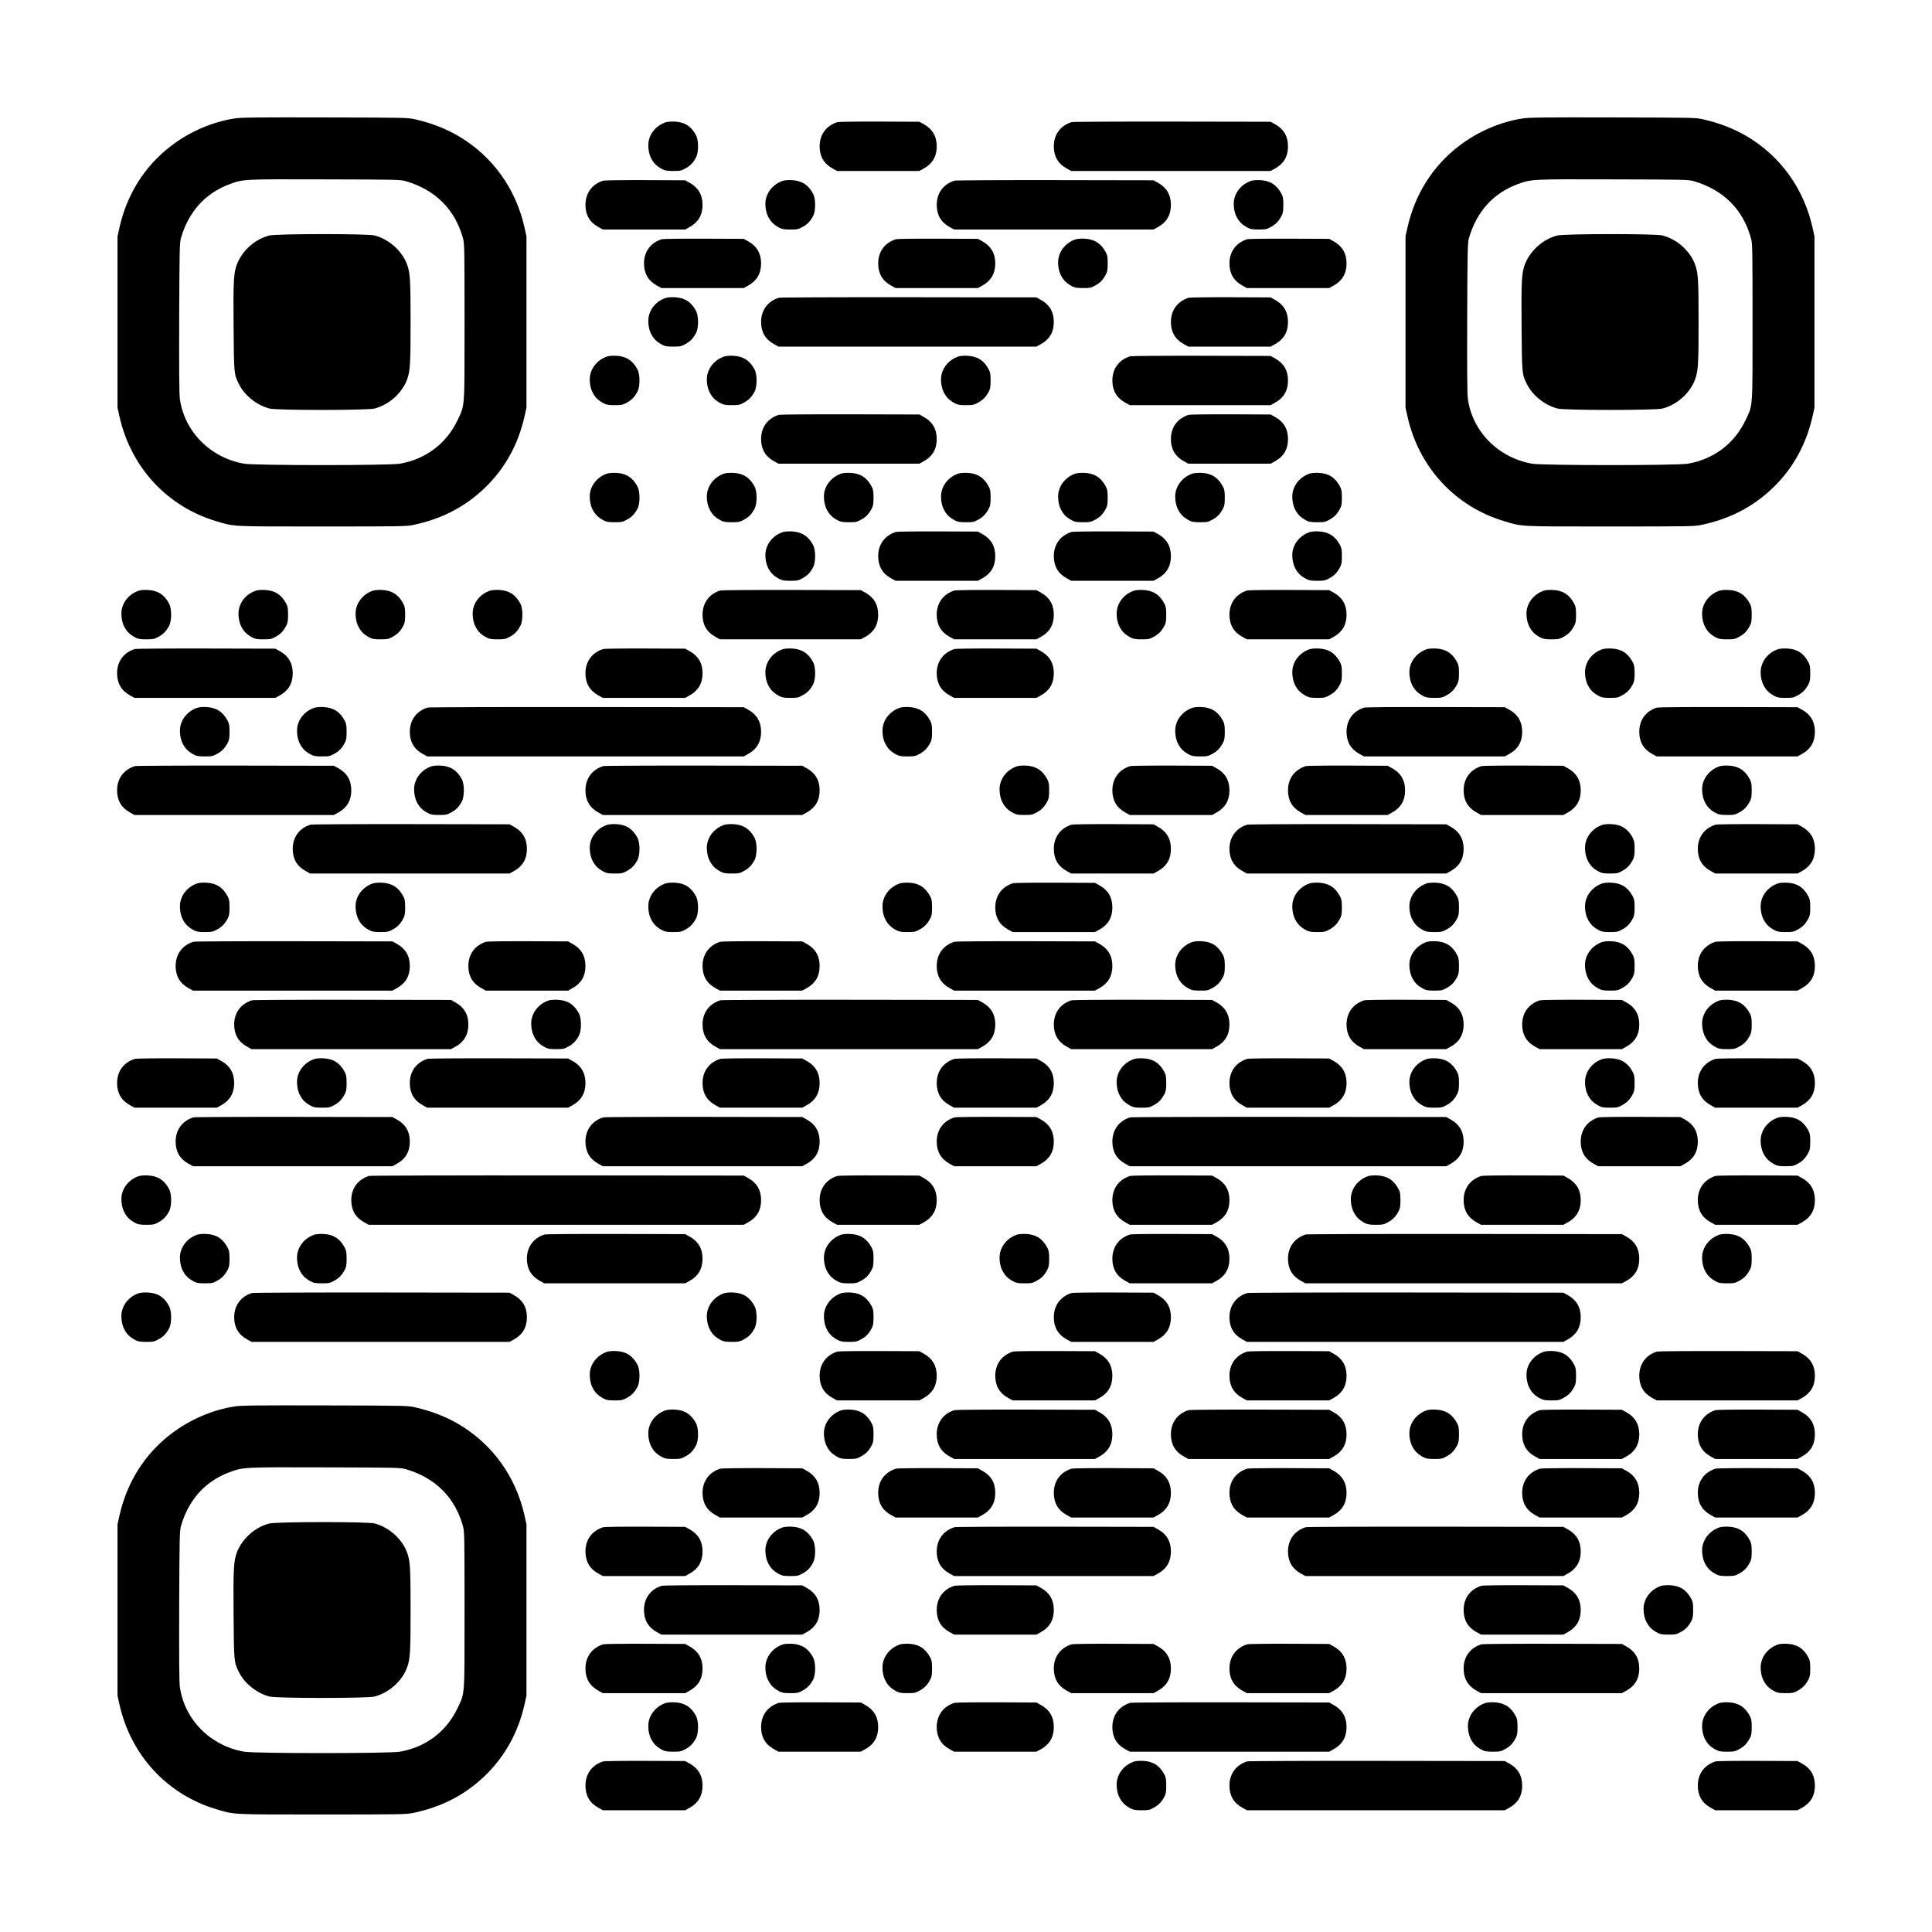 <?xml version="1.0" encoding="UTF-8" standalone="yes"?>
<svg version="1.0" xmlns="http://www.w3.org/2000/svg" width="2277px" height="2277px" viewBox="0 0 2277 2277" preserveAspectRatio="xMidYMid meet">
  <g transform="translate(0,2277) scale(0.1,-0.1)" fill="#000000" stroke="none">
    <path d="M2765 21374 c-261 -40 -526 -154 -744 -320 -312 -236 -525 -572 -613
-966 l-23 -103 0 -1010 0 -1010 23 -103 c134 -600 563 -1063 1142 -1235 217
-65 157 -62 1245 -62 915 0 996 1 1075 18 337 71 607 211 842 435 236 226 395
511 470 844 l23 103 0 1010 0 1010 -23 103 c-103 461 -379 843 -778 1078 -149
87 -314 152 -504 196 -94 22 -103 22 -1070 24 -797 2 -991 0 -1065 -12z m2020
-740 c348 -102 580 -335 672 -674 17 -60 18 -137 18 -985 0 -1039 5 -971 -81
-1154 -130 -277 -375 -463 -681 -516 -127 -22 -1709 -22 -1836 0 -396 69 -702
376 -757 762 -8 54 -10 348 -8 958 3 801 5 885 21 940 90 309 284 525 567 632
167 62 154 62 1130 59 859 -2 887 -3 955 -22z"/>
    <path d="M3171 19994 c-167 -45 -311 -173 -377 -334 -40 -99 -46 -204 -41
-750 4 -545 5 -549 61 -664 67 -136 210 -251 363 -291 86 -22 1151 -22 1237 0
173 45 329 186 386 349 34 96 39 182 39 671 0 489 -5 575 -39 671 -57 163
-213 304 -386 349 -84 22 -1161 21 -1243 -1z"/>
    <path d="M17945 21374 c-261 -40 -526 -154 -744 -320 -312 -236 -525 -572
-613 -966 l-23 -103 0 -1010 0 -1010 23 -103 c134 -600 563 -1063 1142 -1235
217 -65 157 -62 1245 -62 915 0 996 1 1075 18 337 71 607 211 842 435 236 226
395 511 470 844 l23 103 0 1010 0 1010 -23 103 c-103 461 -379 843 -778 1078
-149 87 -314 152 -504 196 -94 22 -103 22 -1070 24 -797 2 -991 0 -1065 -12z
m2020 -740 c348 -102 580 -335 672 -674 17 -60 18 -137 18 -985 0 -1039 5
-971 -81 -1154 -130 -277 -375 -463 -681 -516 -127 -22 -1709 -22 -1836 0
-396 69 -702 376 -757 762 -8 54 -10 348 -8 958 3 801 5 885 21 940 90 309
284 525 567 632 167 62 154 62 1130 59 859 -2 887 -3 955 -22z"/>
    <path d="M18351 19994 c-167 -45 -311 -173 -377 -334 -40 -99 -46 -204 -41
-750 4 -545 5 -549 61 -664 67 -136 210 -251 363 -291 86 -22 1151 -22 1237 0
173 45 329 186 386 349 34 96 39 182 39 671 0 489 -5 575 -39 671 -57 163
-213 304 -386 349 -84 22 -1161 21 -1243 -1z"/>
    <path d="M7837 21326 c-94 -35 -164 -110 -188 -201 -18 -65 -6 -164 27 -224
31 -58 65 -90 128 -124 33 -18 58 -22 131 -22 81 0 95 3 143 30 59 32 91 66
125 129 32 59 32 203 0 262 -56 106 -135 156 -253 161 -48 2 -89 -2 -113 -11z"/>
    <path d="M9870 21331 c-133 -42 -210 -147 -210 -286 0 -118 50 -204 151 -260
l54 -30 485 0 485 0 54 30 c101 56 151 142 151 260 0 118 -50 204 -151 260
l-54 30 -470 2 c-258 1 -481 -2 -495 -6z"/>
    <path d="M12630 21331 c-132 -41 -210 -147 -210 -286 0 -118 50 -204 151 -260
l54 -30 1175 0 1175 0 54 30 c101 56 151 142 151 260 0 118 -50 204 -151 260
l-54 30 -1160 2 c-638 1 -1171 -2 -1185 -6z"/>
    <path d="M7110 20641 c-133 -42 -210 -147 -210 -286 0 -118 50 -204 151 -260
l54 -30 485 0 485 0 54 30 c101 56 151 142 151 260 0 118 -50 204 -151 260
l-54 30 -470 2 c-258 1 -481 -2 -495 -6z"/>
    <path d="M9217 20636 c-94 -35 -164 -110 -188 -201 -18 -65 -6 -164 27 -224
31 -58 65 -90 128 -124 33 -18 58 -22 131 -22 81 0 95 3 143 30 59 32 91 66
125 129 32 59 32 203 0 262 -56 106 -135 156 -253 161 -48 2 -89 -2 -113 -11z"/>
    <path d="M11250 20641 c-132 -41 -210 -147 -210 -286 0 -118 50 -204 151 -260
l54 -30 1175 0 1175 0 54 30 c101 56 151 142 151 260 0 118 -50 204 -151 260
l-54 30 -1160 2 c-638 1 -1171 -2 -1185 -6z"/>
    <path d="M14737 20636 c-94 -35 -164 -110 -188 -201 -18 -65 -6 -164 27 -224
31 -58 65 -90 128 -124 33 -18 58 -22 131 -22 81 0 95 3 143 30 59 32 91 66
125 129 18 33 22 58 22 131 0 73 -4 98 -22 131 -56 106 -135 156 -253 161 -48
2 -89 -2 -113 -11z"/>
    <path d="M7800 19951 c-133 -42 -210 -147 -210 -286 0 -118 50 -204 151 -260
l54 -30 485 0 485 0 54 30 c101 56 151 142 151 260 0 118 -50 204 -151 260
l-54 30 -470 2 c-258 1 -481 -2 -495 -6z"/>
    <path d="M10560 19951 c-133 -42 -210 -147 -210 -286 0 -118 50 -204 151 -260
l54 -30 485 0 485 0 54 30 c101 56 151 142 151 260 0 118 -50 204 -151 260
l-54 30 -470 2 c-258 1 -481 -2 -495 -6z"/>
    <path d="M12667 19946 c-94 -35 -164 -110 -188 -201 -18 -65 -6 -164 27 -224
31 -58 65 -90 128 -124 33 -18 58 -22 131 -22 81 0 95 3 143 30 59 32 91 66
125 129 18 33 22 58 22 131 0 73 -4 98 -22 131 -56 106 -135 156 -253 161 -48
2 -89 -2 -113 -11z"/>
    <path d="M14700 19951 c-133 -42 -210 -147 -210 -286 0 -118 50 -204 151 -260
l54 -30 485 0 485 0 54 30 c101 56 151 142 151 260 0 118 -50 204 -151 260
l-54 30 -470 2 c-258 1 -481 -2 -495 -6z"/>
    <path d="M7837 19256 c-94 -35 -164 -110 -188 -201 -18 -65 -6 -164 27 -224
31 -58 65 -90 128 -124 33 -18 58 -22 131 -22 81 0 95 3 143 30 59 32 91 66
125 129 32 59 32 203 0 262 -56 106 -135 156 -253 161 -48 2 -89 -2 -113 -11z"/>
    <path d="M9180 19261 c-132 -41 -210 -147 -210 -286 0 -118 50 -204 151 -260
l54 -30 1520 0 1520 0 54 30 c101 56 151 142 151 260 0 118 -50 204 -151 260
l-54 30 -1505 2 c-828 1 -1516 -2 -1530 -6z"/>
    <path d="M14010 19261 c-133 -42 -210 -147 -210 -286 0 -118 50 -204 151 -260
l54 -30 485 0 485 0 54 30 c101 56 151 142 151 260 0 118 -50 204 -151 260
l-54 30 -470 2 c-258 1 -481 -2 -495 -6z"/>
    <path d="M7147 18566 c-94 -35 -164 -110 -188 -201 -18 -65 -6 -164 27 -224
31 -58 65 -90 128 -124 33 -18 58 -22 131 -22 81 0 95 3 143 30 59 32 91 66
125 129 32 59 32 203 0 262 -56 106 -135 156 -253 161 -48 2 -89 -2 -113 -11z"/>
    <path d="M8527 18566 c-94 -35 -164 -110 -188 -201 -18 -65 -6 -164 27 -224
31 -58 65 -90 128 -124 33 -18 58 -22 131 -22 81 0 95 3 143 30 59 32 91 66
125 129 32 59 32 203 0 262 -56 106 -135 156 -253 161 -48 2 -89 -2 -113 -11z"/>
    <path d="M11287 18566 c-94 -35 -164 -110 -188 -201 -18 -65 -6 -164 27 -224
31 -58 65 -90 128 -124 33 -18 58 -22 131 -22 81 0 95 3 143 30 59 32 91 66
125 129 18 33 22 58 22 131 0 73 -4 98 -22 131 -56 106 -135 156 -253 161 -48
2 -89 -2 -113 -11z"/>
    <path d="M13320 18571 c-133 -41 -210 -147 -210 -286 0 -118 50 -204 151 -260
l54 -30 830 0 830 0 54 30 c101 56 151 142 151 260 0 118 -50 204 -151 260
l-54 30 -815 2 c-448 1 -826 -2 -840 -6z"/>
    <path d="M9180 17881 c-133 -41 -210 -147 -210 -286 0 -118 50 -204 151 -260
l54 -30 830 0 830 0 54 30 c101 56 151 142 151 260 0 118 -50 204 -151 260
l-54 30 -815 2 c-448 1 -826 -2 -840 -6z"/>
    <path d="M14010 17881 c-133 -42 -210 -147 -210 -286 0 -118 50 -204 151 -260
l54 -30 485 0 485 0 54 30 c101 56 151 142 151 260 0 118 -50 204 -151 260
l-54 30 -470 2 c-258 1 -481 -2 -495 -6z"/>
    <path d="M7147 17186 c-94 -35 -164 -110 -188 -201 -18 -65 -6 -164 27 -224
31 -58 65 -90 128 -124 33 -18 58 -22 131 -22 81 0 95 3 143 30 59 32 91 66
125 129 32 59 32 203 0 262 -56 106 -135 156 -253 161 -48 2 -89 -2 -113 -11z"/>
    <path d="M8527 17186 c-94 -35 -164 -110 -188 -201 -18 -65 -6 -164 27 -224
31 -58 65 -90 128 -124 33 -18 58 -22 131 -22 81 0 95 3 143 30 59 32 91 66
125 129 32 59 32 203 0 262 -56 106 -135 156 -253 161 -48 2 -89 -2 -113 -11z"/>
    <path d="M9907 17186 c-94 -35 -164 -110 -188 -201 -18 -65 -6 -164 27 -224
31 -58 65 -90 128 -124 33 -18 58 -22 131 -22 81 0 95 3 143 30 59 32 91 66
125 129 18 33 22 58 22 131 0 73 -4 98 -22 131 -56 106 -135 156 -253 161 -48
2 -89 -2 -113 -11z"/>
    <path d="M11287 17186 c-94 -35 -164 -110 -188 -201 -18 -65 -6 -164 27 -224
31 -58 65 -90 128 -124 33 -18 58 -22 131 -22 81 0 95 3 143 30 59 32 91 66
125 129 18 33 22 58 22 131 0 73 -4 98 -22 131 -56 106 -135 156 -253 161 -48
2 -89 -2 -113 -11z"/>
    <path d="M12667 17186 c-94 -35 -164 -110 -188 -201 -18 -65 -6 -164 27 -224
31 -58 65 -90 128 -124 33 -18 58 -22 131 -22 81 0 95 3 143 30 59 32 91 66
125 129 18 33 22 58 22 131 0 73 -4 98 -22 131 -56 106 -135 156 -253 161 -48
2 -89 -2 -113 -11z"/>
    <path d="M14047 17186 c-94 -35 -164 -110 -188 -201 -18 -65 -6 -164 27 -224
31 -58 65 -90 128 -124 33 -18 58 -22 131 -22 81 0 95 3 143 30 59 32 91 66
125 129 18 33 22 58 22 131 0 73 -4 98 -22 131 -56 106 -135 156 -253 161 -48
2 -89 -2 -113 -11z"/>
    <path d="M15427 17186 c-94 -35 -164 -110 -188 -201 -18 -65 -6 -164 27 -224
31 -58 65 -90 128 -124 33 -18 58 -22 131 -22 81 0 95 3 143 30 59 32 91 66
125 129 18 33 22 58 22 131 0 73 -4 98 -22 131 -56 106 -135 156 -253 161 -48
2 -89 -2 -113 -11z"/>
    <path d="M9217 16496 c-94 -35 -164 -110 -188 -201 -18 -65 -6 -164 27 -224
31 -58 65 -90 128 -124 33 -18 58 -22 131 -22 81 0 95 3 143 30 59 32 91 66
125 129 32 59 32 203 0 262 -56 106 -135 156 -253 161 -48 2 -89 -2 -113 -11z"/>
    <path d="M10560 16501 c-133 -42 -210 -147 -210 -286 0 -118 50 -204 151 -260
l54 -30 485 0 485 0 54 30 c101 56 151 142 151 260 0 118 -50 204 -151 260
l-54 30 -470 2 c-258 1 -481 -2 -495 -6z"/>
    <path d="M12630 16501 c-133 -42 -210 -147 -210 -286 0 -118 50 -204 151 -260
l54 -30 485 0 485 0 54 30 c101 56 151 142 151 260 0 118 -50 204 -151 260
l-54 30 -470 2 c-258 1 -481 -2 -495 -6z"/>
    <path d="M15427 16496 c-94 -35 -164 -110 -188 -201 -18 -65 -6 -164 27 -224
31 -58 65 -90 128 -124 33 -18 58 -22 131 -22 81 0 95 3 143 30 59 32 91 66
125 129 18 33 22 58 22 131 0 73 -4 98 -22 131 -56 106 -135 156 -253 161 -48
2 -89 -2 -113 -11z"/>
    <path d="M1627 15806 c-94 -35 -164 -110 -188 -201 -18 -65 -6 -164 27 -224
31 -58 65 -90 128 -124 33 -18 58 -22 131 -22 81 0 95 3 143 30 59 32 91 66
125 129 32 59 32 203 0 262 -56 106 -135 156 -253 161 -48 2 -89 -2 -113 -11z"/>
    <path d="M3007 15806 c-94 -35 -164 -110 -188 -201 -18 -65 -6 -164 27 -224
31 -58 65 -90 128 -124 33 -18 58 -22 131 -22 81 0 95 3 143 30 59 32 91 66
125 129 18 33 22 58 22 131 0 73 -4 98 -22 131 -56 106 -135 156 -253 161 -48
2 -89 -2 -113 -11z"/>
    <path d="M4387 15806 c-94 -35 -164 -110 -188 -201 -18 -65 -6 -164 27 -224
31 -58 65 -90 128 -124 33 -18 58 -22 131 -22 81 0 95 3 143 30 59 32 91 66
125 129 18 33 22 58 22 131 0 73 -4 98 -22 131 -56 106 -135 156 -253 161 -48
2 -89 -2 -113 -11z"/>
    <path d="M5767 15806 c-94 -35 -164 -110 -188 -201 -18 -65 -6 -164 27 -224
31 -58 65 -90 128 -124 33 -18 58 -22 131 -22 81 0 95 3 143 30 59 32 91 66
125 129 32 59 32 203 0 262 -56 106 -135 156 -253 161 -48 2 -89 -2 -113 -11z"/>
    <path d="M8490 15811 c-133 -41 -210 -147 -210 -286 0 -118 50 -204 151 -260
l54 -30 830 0 830 0 54 30 c101 56 151 142 151 260 0 118 -50 204 -151 260
l-54 30 -815 2 c-448 1 -826 -2 -840 -6z"/>
    <path d="M11250 15811 c-133 -42 -210 -147 -210 -286 0 -118 50 -204 151 -260
l54 -30 485 0 485 0 54 30 c101 56 151 142 151 260 0 118 -50 204 -151 260
l-54 30 -470 2 c-258 1 -481 -2 -495 -6z"/>
    <path d="M13357 15806 c-94 -35 -164 -110 -188 -201 -18 -65 -6 -164 27 -224
31 -58 65 -90 128 -124 33 -18 58 -22 131 -22 81 0 95 3 143 30 59 32 91 66
125 129 18 33 22 58 22 131 0 73 -4 98 -22 131 -56 106 -135 156 -253 161 -48
2 -89 -2 -113 -11z"/>
    <path d="M14700 15811 c-133 -42 -210 -147 -210 -286 0 -118 50 -204 151 -260
l54 -30 485 0 485 0 54 30 c101 56 151 142 151 260 0 118 -50 204 -151 260
l-54 30 -470 2 c-258 1 -481 -2 -495 -6z"/>
    <path d="M18187 15806 c-94 -35 -164 -110 -188 -201 -18 -65 -6 -164 27 -224
31 -58 65 -90 128 -124 33 -18 58 -22 131 -22 81 0 95 3 143 30 59 32 91 66
125 129 18 33 22 58 22 131 0 73 -4 98 -22 131 -56 106 -135 156 -253 161 -48
2 -89 -2 -113 -11z"/>
    <path d="M20257 15806 c-94 -35 -164 -110 -188 -201 -18 -65 -6 -164 27 -224
31 -58 65 -90 128 -124 33 -18 58 -22 131 -22 81 0 95 3 143 30 59 32 91 66
125 129 18 33 22 58 22 131 0 73 -4 98 -22 131 -56 106 -135 156 -253 161 -48
2 -89 -2 -113 -11z"/>
    <path d="M1590 15121 c-133 -41 -210 -147 -210 -286 0 -118 50 -204 151 -260
l54 -30 830 0 830 0 54 30 c101 56 151 142 151 260 0 118 -50 204 -151 260
l-54 30 -815 2 c-448 1 -826 -2 -840 -6z"/>
    <path d="M7110 15121 c-133 -42 -210 -147 -210 -286 0 -118 50 -204 151 -260
l54 -30 485 0 485 0 54 30 c101 56 151 142 151 260 0 118 -50 204 -151 260
l-54 30 -470 2 c-258 1 -481 -2 -495 -6z"/>
    <path d="M9217 15116 c-94 -35 -164 -110 -188 -201 -18 -65 -6 -164 27 -224
31 -58 65 -90 128 -124 33 -18 58 -22 131 -22 81 0 95 3 143 30 59 32 91 66
125 129 32 59 32 203 0 262 -56 106 -135 156 -253 161 -48 2 -89 -2 -113 -11z"/>
    <path d="M11250 15121 c-133 -42 -210 -147 -210 -286 0 -118 50 -204 151 -260
l54 -30 485 0 485 0 54 30 c101 56 151 142 151 260 0 118 -50 204 -151 260
l-54 30 -470 2 c-258 1 -481 -2 -495 -6z"/>
    <path d="M15427 15116 c-94 -35 -164 -110 -188 -201 -18 -65 -6 -164 27 -224
31 -58 65 -90 128 -124 33 -18 58 -22 131 -22 81 0 95 3 143 30 59 32 91 66
125 129 18 33 22 58 22 131 0 73 -4 98 -22 131 -56 106 -135 156 -253 161 -48
2 -89 -2 -113 -11z"/>
    <path d="M16807 15116 c-94 -35 -164 -110 -188 -201 -18 -65 -6 -164 27 -224
31 -58 65 -90 128 -124 33 -18 58 -22 131 -22 81 0 95 3 143 30 59 32 91 66
125 129 18 33 22 58 22 131 0 73 -4 98 -22 131 -56 106 -135 156 -253 161 -48
2 -89 -2 -113 -11z"/>
    <path d="M18877 15116 c-94 -35 -164 -110 -188 -201 -18 -65 -6 -164 27 -224
31 -58 65 -90 128 -124 33 -18 58 -22 131 -22 81 0 95 3 143 30 59 32 91 66
125 129 18 33 22 58 22 131 0 73 -4 98 -22 131 -56 106 -135 156 -253 161 -48
2 -89 -2 -113 -11z"/>
    <path d="M20947 15116 c-94 -35 -164 -110 -188 -201 -18 -65 -6 -164 27 -224
31 -58 65 -90 128 -124 33 -18 58 -22 131 -22 81 0 95 3 143 30 59 32 91 66
125 129 18 33 22 58 22 131 0 73 -4 98 -22 131 -56 106 -135 156 -253 161 -48
2 -89 -2 -113 -11z"/>
    <path d="M2317 14426 c-94 -35 -164 -110 -188 -201 -18 -65 -6 -164 27 -224
31 -58 65 -90 128 -124 33 -18 58 -22 131 -22 81 0 95 3 143 30 59 32 91 66
125 129 18 33 22 58 22 131 0 73 -4 98 -22 131 -56 106 -135 156 -253 161 -48
2 -89 -2 -113 -11z"/>
    <path d="M3697 14426 c-94 -35 -164 -110 -188 -201 -18 -65 -6 -164 27 -224
31 -58 65 -90 128 -124 33 -18 58 -22 131 -22 81 0 95 3 143 30 59 32 91 66
125 129 18 33 22 58 22 131 0 73 -4 98 -22 131 -56 106 -135 156 -253 161 -48
2 -89 -2 -113 -11z"/>
    <path d="M5040 14431 c-132 -41 -210 -147 -210 -286 0 -118 50 -204 151 -260
l54 -30 1865 0 1865 0 54 30 c101 56 151 142 151 260 0 118 -50 204 -151 260
l-54 30 -1850 2 c-1017 1 -1861 -2 -1875 -6z"/>
    <path d="M10597 14426 c-94 -35 -164 -110 -188 -201 -18 -65 -6 -164 27 -224
31 -58 65 -90 128 -124 33 -18 58 -22 131 -22 81 0 95 3 143 30 59 32 91 66
125 129 18 33 22 58 22 131 0 73 -4 98 -22 131 -56 106 -135 156 -253 161 -48
2 -89 -2 -113 -11z"/>
    <path d="M14047 14426 c-94 -35 -164 -110 -188 -201 -18 -65 -6 -164 27 -224
31 -58 65 -90 128 -124 33 -18 58 -22 131 -22 81 0 95 3 143 30 59 32 91 66
125 129 18 33 22 58 22 131 0 73 -4 98 -22 131 -56 106 -135 156 -253 161 -48
2 -89 -2 -113 -11z"/>
    <path d="M16080 14431 c-133 -41 -210 -147 -210 -286 0 -118 50 -204 151 -260
l54 -30 830 0 830 0 54 30 c101 56 151 142 151 260 0 118 -50 204 -151 260
l-54 30 -815 2 c-448 1 -826 -2 -840 -6z"/>
    <path d="M19530 14431 c-133 -41 -210 -147 -210 -286 0 -118 50 -204 151 -260
l54 -30 830 0 830 0 54 30 c101 56 151 142 151 260 0 118 -50 204 -151 260
l-54 30 -815 2 c-448 1 -826 -2 -840 -6z"/>
    <path d="M1590 13741 c-132 -41 -210 -147 -210 -286 0 -118 50 -204 151 -260
l54 -30 1175 0 1175 0 54 30 c101 56 151 142 151 260 0 118 -50 204 -151 260
l-54 30 -1160 2 c-638 1 -1171 -2 -1185 -6z"/>
    <path d="M5077 13736 c-94 -35 -164 -110 -188 -201 -18 -65 -6 -164 27 -224
31 -58 65 -90 128 -124 33 -18 58 -22 131 -22 81 0 95 3 143 30 59 32 91 66
125 129 32 59 32 203 0 262 -56 106 -135 156 -253 161 -48 2 -89 -2 -113 -11z"/>
    <path d="M7110 13741 c-132 -41 -210 -147 -210 -286 0 -118 50 -204 151 -260
l54 -30 1175 0 1175 0 54 30 c101 56 151 142 151 260 0 118 -50 204 -151 260
l-54 30 -1160 2 c-638 1 -1171 -2 -1185 -6z"/>
    <path d="M11977 13736 c-94 -35 -164 -110 -188 -201 -18 -65 -6 -164 27 -224
31 -58 65 -90 128 -124 33 -18 58 -22 131 -22 81 0 95 3 143 30 59 32 91 66
125 129 18 33 22 58 22 131 0 73 -4 98 -22 131 -56 106 -135 156 -253 161 -48
2 -89 -2 -113 -11z"/>
    <path d="M13320 13741 c-133 -42 -210 -147 -210 -286 0 -118 50 -204 151 -260
l54 -30 485 0 485 0 54 30 c101 56 151 142 151 260 0 118 -50 204 -151 260
l-54 30 -470 2 c-258 1 -481 -2 -495 -6z"/>
    <path d="M15390 13741 c-133 -42 -210 -147 -210 -286 0 -118 50 -204 151 -260
l54 -30 485 0 485 0 54 30 c101 56 151 142 151 260 0 118 -50 204 -151 260
l-54 30 -470 2 c-258 1 -481 -2 -495 -6z"/>
    <path d="M17460 13741 c-133 -42 -210 -147 -210 -286 0 -118 50 -204 151 -260
l54 -30 485 0 485 0 54 30 c101 56 151 142 151 260 0 118 -50 204 -151 260
l-54 30 -470 2 c-258 1 -481 -2 -495 -6z"/>
    <path d="M20257 13736 c-94 -35 -164 -110 -188 -201 -18 -65 -6 -164 27 -224
31 -58 65 -90 128 -124 33 -18 58 -22 131 -22 81 0 95 3 143 30 59 32 91 66
125 129 18 33 22 58 22 131 0 73 -4 98 -22 131 -56 106 -135 156 -253 161 -48
2 -89 -2 -113 -11z"/>
    <path d="M3660 13051 c-132 -41 -210 -147 -210 -286 0 -118 50 -204 151 -260
l54 -30 1175 0 1175 0 54 30 c101 56 151 142 151 260 0 118 -50 204 -151 260
l-54 30 -1160 2 c-638 1 -1171 -2 -1185 -6z"/>
    <path d="M7147 13046 c-94 -35 -164 -110 -188 -201 -18 -65 -6 -164 27 -224
31 -58 65 -90 128 -124 33 -18 58 -22 131 -22 81 0 95 3 143 30 59 32 91 66
125 129 32 59 32 203 0 262 -56 106 -135 156 -253 161 -48 2 -89 -2 -113 -11z"/>
    <path d="M8527 13046 c-94 -35 -164 -110 -188 -201 -18 -65 -6 -164 27 -224
31 -58 65 -90 128 -124 33 -18 58 -22 131 -22 81 0 95 3 143 30 59 32 91 66
125 129 32 59 32 203 0 262 -56 106 -135 156 -253 161 -48 2 -89 -2 -113 -11z"/>
    <path d="M12630 13051 c-133 -42 -210 -147 -210 -286 0 -118 50 -204 151 -260
l54 -30 485 0 485 0 54 30 c101 56 151 142 151 260 0 118 -50 204 -151 260
l-54 30 -470 2 c-258 1 -481 -2 -495 -6z"/>
    <path d="M14700 13051 c-132 -41 -210 -147 -210 -286 0 -118 50 -204 151 -260
l54 -30 1175 0 1175 0 54 30 c101 56 151 142 151 260 0 118 -50 204 -151 260
l-54 30 -1160 2 c-638 1 -1171 -2 -1185 -6z"/>
    <path d="M18877 13046 c-94 -35 -164 -110 -188 -201 -18 -65 -6 -164 27 -224
31 -58 65 -90 128 -124 33 -18 58 -22 131 -22 81 0 95 3 143 30 59 32 91 66
125 129 18 33 22 58 22 131 0 73 -4 98 -22 131 -56 106 -135 156 -253 161 -48
2 -89 -2 -113 -11z"/>
    <path d="M20220 13051 c-133 -42 -210 -147 -210 -286 0 -118 50 -204 151 -260
l54 -30 485 0 485 0 54 30 c101 56 151 142 151 260 0 118 -50 204 -151 260
l-54 30 -470 2 c-258 1 -481 -2 -495 -6z"/>
    <path d="M2317 12356 c-94 -35 -164 -110 -188 -201 -18 -65 -6 -164 27 -224
31 -58 65 -90 128 -124 33 -18 58 -22 131 -22 81 0 95 3 143 30 59 32 91 66
125 129 18 33 22 58 22 131 0 73 -4 98 -22 131 -56 106 -135 156 -253 161 -48
2 -89 -2 -113 -11z"/>
    <path d="M4387 12356 c-94 -35 -164 -110 -188 -201 -18 -65 -6 -164 27 -224
31 -58 65 -90 128 -124 33 -18 58 -22 131 -22 81 0 95 3 143 30 59 32 91 66
125 129 18 33 22 58 22 131 0 73 -4 98 -22 131 -56 106 -135 156 -253 161 -48
2 -89 -2 -113 -11z"/>
    <path d="M7837 12356 c-94 -35 -164 -110 -188 -201 -18 -65 -6 -164 27 -224
31 -58 65 -90 128 -124 33 -18 58 -22 131 -22 81 0 95 3 143 30 59 32 91 66
125 129 32 59 32 203 0 262 -56 106 -135 156 -253 161 -48 2 -89 -2 -113 -11z"/>
    <path d="M10597 12356 c-94 -35 -164 -110 -188 -201 -18 -65 -6 -164 27 -224
31 -58 65 -90 128 -124 33 -18 58 -22 131 -22 81 0 95 3 143 30 59 32 91 66
125 129 18 33 22 58 22 131 0 73 -4 98 -22 131 -56 106 -135 156 -253 161 -48
2 -89 -2 -113 -11z"/>
    <path d="M11940 12361 c-133 -42 -210 -147 -210 -286 0 -118 50 -204 151 -260
l54 -30 485 0 485 0 54 30 c101 56 151 142 151 260 0 118 -50 204 -151 260
l-54 30 -470 2 c-258 1 -481 -2 -495 -6z"/>
    <path d="M15427 12356 c-94 -35 -164 -110 -188 -201 -18 -65 -6 -164 27 -224
31 -58 65 -90 128 -124 33 -18 58 -22 131 -22 81 0 95 3 143 30 59 32 91 66
125 129 18 33 22 58 22 131 0 73 -4 98 -22 131 -56 106 -135 156 -253 161 -48
2 -89 -2 -113 -11z"/>
    <path d="M16807 12356 c-94 -35 -164 -110 -188 -201 -18 -65 -6 -164 27 -224
31 -58 65 -90 128 -124 33 -18 58 -22 131 -22 81 0 95 3 143 30 59 32 91 66
125 129 18 33 22 58 22 131 0 73 -4 98 -22 131 -56 106 -135 156 -253 161 -48
2 -89 -2 -113 -11z"/>
    <path d="M18877 12356 c-94 -35 -164 -110 -188 -201 -18 -65 -6 -164 27 -224
31 -58 65 -90 128 -124 33 -18 58 -22 131 -22 81 0 95 3 143 30 59 32 91 66
125 129 18 33 22 58 22 131 0 73 -4 98 -22 131 -56 106 -135 156 -253 161 -48
2 -89 -2 -113 -11z"/>
    <path d="M20947 12356 c-94 -35 -164 -110 -188 -201 -18 -65 -6 -164 27 -224
31 -58 65 -90 128 -124 33 -18 58 -22 131 -22 81 0 95 3 143 30 59 32 91 66
125 129 18 33 22 58 22 131 0 73 -4 98 -22 131 -56 106 -135 156 -253 161 -48
2 -89 -2 -113 -11z"/>
    <path d="M2280 11671 c-132 -41 -210 -147 -210 -286 0 -118 50 -204 151 -260
l54 -30 1175 0 1175 0 54 30 c101 56 151 142 151 260 0 118 -50 204 -151 260
l-54 30 -1160 2 c-638 1 -1171 -2 -1185 -6z"/>
    <path d="M5730 11671 c-133 -42 -210 -147 -210 -286 0 -118 50 -204 151 -260
l54 -30 485 0 485 0 54 30 c101 56 151 142 151 260 0 118 -50 204 -151 260
l-54 30 -470 2 c-258 1 -481 -2 -495 -6z"/>
    <path d="M8490 11671 c-133 -42 -210 -147 -210 -286 0 -118 50 -204 151 -260
l54 -30 485 0 485 0 54 30 c101 56 151 142 151 260 0 118 -50 204 -151 260
l-54 30 -470 2 c-258 1 -481 -2 -495 -6z"/>
    <path d="M11250 11671 c-133 -41 -210 -147 -210 -286 0 -118 50 -204 151 -260
l54 -30 830 0 830 0 54 30 c101 56 151 142 151 260 0 118 -50 204 -151 260
l-54 30 -815 2 c-448 1 -826 -2 -840 -6z"/>
    <path d="M14047 11666 c-94 -35 -164 -110 -188 -201 -18 -65 -6 -164 27 -224
31 -58 65 -90 128 -124 33 -18 58 -22 131 -22 81 0 95 3 143 30 59 32 91 66
125 129 18 33 22 58 22 131 0 73 -4 98 -22 131 -56 106 -135 156 -253 161 -48
2 -89 -2 -113 -11z"/>
    <path d="M16807 11666 c-94 -35 -164 -110 -188 -201 -18 -65 -6 -164 27 -224
31 -58 65 -90 128 -124 33 -18 58 -22 131 -22 81 0 95 3 143 30 59 32 91 66
125 129 18 33 22 58 22 131 0 73 -4 98 -22 131 -56 106 -135 156 -253 161 -48
2 -89 -2 -113 -11z"/>
    <path d="M18877 11666 c-94 -35 -164 -110 -188 -201 -18 -65 -6 -164 27 -224
31 -58 65 -90 128 -124 33 -18 58 -22 131 -22 81 0 95 3 143 30 59 32 91 66
125 129 18 33 22 58 22 131 0 73 -4 98 -22 131 -56 106 -135 156 -253 161 -48
2 -89 -2 -113 -11z"/>
    <path d="M20220 11671 c-133 -42 -210 -147 -210 -286 0 -118 50 -204 151 -260
l54 -30 485 0 485 0 54 30 c101 56 151 142 151 260 0 118 -50 204 -151 260
l-54 30 -470 2 c-258 1 -481 -2 -495 -6z"/>
    <path d="M2970 10981 c-132 -41 -210 -147 -210 -286 0 -118 50 -204 151 -260
l54 -30 1175 0 1175 0 54 30 c101 56 151 142 151 260 0 118 -50 204 -151 260
l-54 30 -1160 2 c-638 1 -1171 -2 -1185 -6z"/>
    <path d="M6457 10976 c-94 -35 -164 -110 -188 -201 -18 -65 -6 -164 27 -224
31 -58 65 -90 128 -124 33 -18 58 -22 131 -22 81 0 95 3 143 30 59 32 91 66
125 129 32 59 32 203 0 262 -56 106 -135 156 -253 161 -48 2 -89 -2 -113 -11z"/>
    <path d="M8490 10981 c-132 -41 -210 -147 -210 -286 0 -118 50 -204 151 -260
l54 -30 1520 0 1520 0 54 30 c101 56 151 142 151 260 0 118 -50 204 -151 260
l-54 30 -1505 2 c-828 1 -1516 -2 -1530 -6z"/>
    <path d="M12630 10981 c-133 -41 -210 -147 -210 -286 0 -118 50 -204 151 -260
l54 -30 830 0 830 0 54 30 c101 56 151 142 151 260 0 118 -50 204 -151 260
l-54 30 -815 2 c-448 1 -826 -2 -840 -6z"/>
    <path d="M16080 10981 c-133 -42 -210 -147 -210 -286 0 -118 50 -204 151 -260
l54 -30 485 0 485 0 54 30 c101 56 151 142 151 260 0 118 -50 204 -151 260
l-54 30 -470 2 c-258 1 -481 -2 -495 -6z"/>
    <path d="M18150 10981 c-133 -42 -210 -147 -210 -286 0 -118 50 -204 151 -260
l54 -30 485 0 485 0 54 30 c101 56 151 142 151 260 0 118 -50 204 -151 260
l-54 30 -470 2 c-258 1 -481 -2 -495 -6z"/>
    <path d="M20257 10976 c-94 -35 -164 -110 -188 -201 -18 -65 -6 -164 27 -224
31 -58 65 -90 128 -124 33 -18 58 -22 131 -22 81 0 95 3 143 30 59 32 91 66
125 129 18 33 22 58 22 131 0 73 -4 98 -22 131 -56 106 -135 156 -253 161 -48
2 -89 -2 -113 -11z"/>
    <path d="M1590 10291 c-133 -42 -210 -147 -210 -286 0 -118 50 -204 151 -260
l54 -30 485 0 485 0 54 30 c101 56 151 142 151 260 0 118 -50 204 -151 260
l-54 30 -470 2 c-259 1 -481 -2 -495 -6z"/>
    <path d="M3697 10286 c-94 -35 -164 -110 -188 -201 -18 -65 -6 -164 27 -224
31 -58 65 -90 128 -124 33 -18 58 -22 131 -22 81 0 95 3 143 30 59 32 91 66
125 129 18 33 22 58 22 131 0 73 -4 98 -22 131 -56 106 -135 156 -253 161 -48
2 -89 -2 -113 -11z"/>
    <path d="M5040 10291 c-133 -41 -210 -147 -210 -286 0 -118 50 -204 151 -260
l54 -30 830 0 830 0 54 30 c101 56 151 142 151 260 0 118 -50 204 -151 260
l-54 30 -815 2 c-448 1 -826 -2 -840 -6z"/>
    <path d="M8490 10291 c-133 -42 -210 -147 -210 -286 0 -118 50 -204 151 -260
l54 -30 485 0 485 0 54 30 c101 56 151 142 151 260 0 118 -50 204 -151 260
l-54 30 -470 2 c-258 1 -481 -2 -495 -6z"/>
    <path d="M11250 10291 c-133 -42 -210 -147 -210 -286 0 -118 50 -204 151 -260
l54 -30 485 0 485 0 54 30 c101 56 151 142 151 260 0 118 -50 204 -151 260
l-54 30 -470 2 c-258 1 -481 -2 -495 -6z"/>
    <path d="M13357 10286 c-94 -35 -164 -110 -188 -201 -18 -65 -6 -164 27 -224
31 -58 65 -90 128 -124 33 -18 58 -22 131 -22 81 0 95 3 143 30 59 32 91 66
125 129 18 33 22 58 22 131 0 73 -4 98 -22 131 -56 106 -135 156 -253 161 -48
2 -89 -2 -113 -11z"/>
    <path d="M14700 10291 c-133 -42 -210 -147 -210 -286 0 -118 50 -204 151 -260
l54 -30 485 0 485 0 54 30 c101 56 151 142 151 260 0 118 -50 204 -151 260
l-54 30 -470 2 c-258 1 -481 -2 -495 -6z"/>
    <path d="M16807 10286 c-94 -35 -164 -110 -188 -201 -18 -65 -6 -164 27 -224
31 -58 65 -90 128 -124 33 -18 58 -22 131 -22 81 0 95 3 143 30 59 32 91 66
125 129 18 33 22 58 22 131 0 73 -4 98 -22 131 -56 106 -135 156 -253 161 -48
2 -89 -2 -113 -11z"/>
    <path d="M18877 10286 c-94 -35 -164 -110 -188 -201 -18 -65 -6 -164 27 -224
31 -58 65 -90 128 -124 33 -18 58 -22 131 -22 81 0 95 3 143 30 59 32 91 66
125 129 18 33 22 58 22 131 0 73 -4 98 -22 131 -56 106 -135 156 -253 161 -48
2 -89 -2 -113 -11z"/>
    <path d="M20220 10291 c-133 -42 -210 -147 -210 -286 0 -118 50 -204 151 -260
l54 -30 485 0 485 0 54 30 c101 56 151 142 151 260 0 118 -50 204 -151 260
l-54 30 -470 2 c-258 1 -481 -2 -495 -6z"/>
    <path d="M2280 9601 c-132 -41 -210 -147 -210 -286 0 -118 50 -204 151 -260
l54 -30 1175 0 1175 0 54 30 c101 56 151 142 151 260 0 118 -50 204 -151 260
l-54 30 -1160 2 c-638 1 -1171 -2 -1185 -6z"/>
    <path d="M7110 9601 c-132 -41 -210 -147 -210 -286 0 -118 50 -204 151 -260
l54 -30 1175 0 1175 0 54 30 c101 56 151 142 151 260 0 118 -50 204 -151 260
l-54 30 -1160 2 c-638 1 -1171 -2 -1185 -6z"/>
    <path d="M11250 9601 c-133 -42 -210 -147 -210 -286 0 -118 50 -204 151 -260
l54 -30 485 0 485 0 54 30 c101 56 151 142 151 260 0 118 -50 204 -151 260
l-54 30 -470 2 c-258 1 -481 -2 -495 -6z"/>
    <path d="M13320 9601 c-132 -41 -210 -147 -210 -286 0 -118 50 -204 151 -260
l54 -30 1865 0 1865 0 54 30 c101 56 151 142 151 260 0 118 -50 204 -151 260
l-54 30 -1850 2 c-1017 1 -1861 -2 -1875 -6z"/>
    <path d="M18840 9601 c-133 -42 -210 -147 -210 -286 0 -118 50 -204 151 -260
l54 -30 485 0 485 0 54 30 c101 56 151 142 151 260 0 118 -50 204 -151 260
l-54 30 -470 2 c-258 1 -481 -2 -495 -6z"/>
    <path d="M20947 9596 c-94 -35 -164 -110 -188 -201 -18 -65 -6 -164 27 -224
31 -58 65 -90 128 -124 33 -18 58 -22 131 -22 81 0 95 3 143 30 59 32 91 66
125 129 18 33 22 58 22 131 0 73 -4 98 -22 131 -56 106 -135 156 -253 161 -48
2 -89 -2 -113 -11z"/>
    <path d="M1627 8906 c-94 -35 -164 -110 -188 -201 -18 -65 -6 -164 27 -224 31
-58 65 -90 128 -124 33 -18 58 -22 131 -22 81 0 95 3 143 30 59 32 91 66 125
129 32 59 32 203 0 262 -56 106 -135 156 -253 161 -48 2 -89 -2 -113 -11z"/>
    <path d="M4350 8911 c-132 -41 -210 -147 -210 -286 0 -118 50 -204 151 -260
l54 -30 2210 0 2210 0 54 30 c101 56 151 142 151 260 0 118 -50 204 -151 260
l-54 30 -2195 2 c-1207 1 -2206 -2 -2220 -6z"/>
    <path d="M9870 8911 c-133 -42 -210 -147 -210 -286 0 -118 50 -204 151 -260
l54 -30 485 0 485 0 54 30 c101 56 151 142 151 260 0 118 -50 204 -151 260
l-54 30 -470 2 c-258 1 -481 -2 -495 -6z"/>
    <path d="M13320 8911 c-133 -42 -210 -147 -210 -286 0 -118 50 -204 151 -260
l54 -30 485 0 485 0 54 30 c101 56 151 142 151 260 0 118 -50 204 -151 260
l-54 30 -470 2 c-258 1 -481 -2 -495 -6z"/>
    <path d="M16117 8906 c-94 -35 -164 -110 -188 -201 -18 -65 -6 -164 27 -224
31 -58 65 -90 128 -124 33 -18 58 -22 131 -22 81 0 95 3 143 30 59 32 91 66
125 129 18 33 22 58 22 131 0 73 -4 98 -22 131 -56 106 -135 156 -253 161 -48
2 -89 -2 -113 -11z"/>
    <path d="M17460 8911 c-133 -42 -210 -147 -210 -286 0 -118 50 -204 151 -260
l54 -30 485 0 485 0 54 30 c101 56 151 142 151 260 0 118 -50 204 -151 260
l-54 30 -470 2 c-258 1 -481 -2 -495 -6z"/>
    <path d="M20220 8911 c-133 -42 -210 -147 -210 -286 0 -118 50 -204 151 -260
l54 -30 485 0 485 0 54 30 c101 56 151 142 151 260 0 118 -50 204 -151 260
l-54 30 -470 2 c-258 1 -481 -2 -495 -6z"/>
    <path d="M2317 8216 c-94 -35 -164 -110 -188 -201 -18 -65 -6 -164 27 -224 31
-58 65 -90 128 -124 33 -18 58 -22 131 -22 81 0 95 3 143 30 59 32 91 66 125
129 18 33 22 58 22 131 0 73 -4 98 -22 131 -56 106 -135 156 -253 161 -48 2
-89 -2 -113 -11z"/>
    <path d="M3697 8216 c-94 -35 -164 -110 -188 -201 -18 -65 -6 -164 27 -224 31
-58 65 -90 128 -124 33 -18 58 -22 131 -22 81 0 95 3 143 30 59 32 91 66 125
129 18 33 22 58 22 131 0 73 -4 98 -22 131 -56 106 -135 156 -253 161 -48 2
-89 -2 -113 -11z"/>
    <path d="M6420 8221 c-133 -41 -210 -147 -210 -286 0 -118 50 -204 151 -260
l54 -30 830 0 830 0 54 30 c101 56 151 142 151 260 0 118 -50 204 -151 260
l-54 30 -815 2 c-448 1 -826 -2 -840 -6z"/>
    <path d="M9907 8216 c-94 -35 -164 -110 -188 -201 -18 -65 -6 -164 27 -224 31
-58 65 -90 128 -124 33 -18 58 -22 131 -22 81 0 95 3 143 30 59 32 91 66 125
129 18 33 22 58 22 131 0 73 -4 98 -22 131 -56 106 -135 156 -253 161 -48 2
-89 -2 -113 -11z"/>
    <path d="M11977 8216 c-94 -35 -164 -110 -188 -201 -18 -65 -6 -164 27 -224
31 -58 65 -90 128 -124 33 -18 58 -22 131 -22 81 0 95 3 143 30 59 32 91 66
125 129 18 33 22 58 22 131 0 73 -4 98 -22 131 -56 106 -135 156 -253 161 -48
2 -89 -2 -113 -11z"/>
    <path d="M13320 8221 c-133 -42 -210 -147 -210 -286 0 -118 50 -204 151 -260
l54 -30 485 0 485 0 54 30 c101 56 151 142 151 260 0 118 -50 204 -151 260
l-54 30 -470 2 c-258 1 -481 -2 -495 -6z"/>
    <path d="M15390 8221 c-132 -41 -210 -147 -210 -286 0 -118 50 -204 151 -260
l54 -30 1865 0 1865 0 54 30 c101 56 151 142 151 260 0 118 -50 204 -151 260
l-54 30 -1850 2 c-1017 1 -1861 -2 -1875 -6z"/>
    <path d="M20257 8216 c-94 -35 -164 -110 -188 -201 -18 -65 -6 -164 27 -224
31 -58 65 -90 128 -124 33 -18 58 -22 131 -22 81 0 95 3 143 30 59 32 91 66
125 129 18 33 22 58 22 131 0 73 -4 98 -22 131 -56 106 -135 156 -253 161 -48
2 -89 -2 -113 -11z"/>
    <path d="M1627 7526 c-94 -35 -164 -110 -188 -201 -18 -65 -6 -164 27 -224 31
-58 65 -90 128 -124 33 -18 58 -22 131 -22 81 0 95 3 143 30 59 32 91 66 125
129 32 59 32 203 0 262 -56 106 -135 156 -253 161 -48 2 -89 -2 -113 -11z"/>
    <path d="M2970 7531 c-132 -41 -210 -147 -210 -286 0 -118 50 -204 151 -260
l54 -30 1520 0 1520 0 54 30 c101 56 151 142 151 260 0 118 -50 204 -151 260
l-54 30 -1505 2 c-828 1 -1516 -2 -1530 -6z"/>
    <path d="M8527 7526 c-94 -35 -164 -110 -188 -201 -18 -65 -6 -164 27 -224 31
-58 65 -90 128 -124 33 -18 58 -22 131 -22 81 0 95 3 143 30 59 32 91 66 125
129 32 59 32 203 0 262 -56 106 -135 156 -253 161 -48 2 -89 -2 -113 -11z"/>
    <path d="M9907 7526 c-94 -35 -164 -110 -188 -201 -18 -65 -6 -164 27 -224 31
-58 65 -90 128 -124 33 -18 58 -22 131 -22 81 0 95 3 143 30 59 32 91 66 125
129 18 33 22 58 22 131 0 73 -4 98 -22 131 -56 106 -135 156 -253 161 -48 2
-89 -2 -113 -11z"/>
    <path d="M12630 7531 c-133 -42 -210 -147 -210 -286 0 -118 50 -204 151 -260
l54 -30 485 0 485 0 54 30 c101 56 151 142 151 260 0 118 -50 204 -151 260
l-54 30 -470 2 c-258 1 -481 -2 -495 -6z"/>
    <path d="M14700 7531 c-132 -41 -210 -147 -210 -286 0 -118 50 -204 151 -260
l54 -30 1865 0 1865 0 54 30 c101 56 151 142 151 260 0 118 -50 204 -151 260
l-54 30 -1850 2 c-1017 1 -1861 -2 -1875 -6z"/>
    <path d="M7147 6836 c-94 -35 -164 -110 -188 -201 -18 -65 -6 -164 27 -224 31
-58 65 -90 128 -124 33 -18 58 -22 131 -22 81 0 95 3 143 30 59 32 91 66 125
129 32 59 32 203 0 262 -56 106 -135 156 -253 161 -48 2 -89 -2 -113 -11z"/>
    <path d="M9870 6841 c-133 -42 -210 -147 -210 -286 0 -118 50 -204 151 -260
l54 -30 485 0 485 0 54 30 c101 56 151 142 151 260 0 118 -50 204 -151 260
l-54 30 -470 2 c-258 1 -481 -2 -495 -6z"/>
    <path d="M11940 6841 c-133 -42 -210 -147 -210 -286 0 -118 50 -204 151 -260
l54 -30 485 0 485 0 54 30 c101 56 151 142 151 260 0 118 -50 204 -151 260
l-54 30 -470 2 c-258 1 -481 -2 -495 -6z"/>
    <path d="M14700 6841 c-133 -42 -210 -147 -210 -286 0 -118 50 -204 151 -260
l54 -30 485 0 485 0 54 30 c101 56 151 142 151 260 0 118 -50 204 -151 260
l-54 30 -470 2 c-258 1 -481 -2 -495 -6z"/>
    <path d="M18187 6836 c-94 -35 -164 -110 -188 -201 -18 -65 -6 -164 27 -224
31 -58 65 -90 128 -124 33 -18 58 -22 131 -22 81 0 95 3 143 30 59 32 91 66
125 129 18 33 22 58 22 131 0 73 -4 98 -22 131 -56 106 -135 156 -253 161 -48
2 -89 -2 -113 -11z"/>
    <path d="M19530 6841 c-133 -41 -210 -147 -210 -286 0 -118 50 -204 151 -260
l54 -30 830 0 830 0 54 30 c101 56 151 142 151 260 0 118 -50 204 -151 260
l-54 30 -815 2 c-448 1 -826 -2 -840 -6z"/>
    <path d="M2765 6194 c-261 -40 -526 -154 -744 -320 -312 -236 -525 -572 -613
-966 l-23 -103 0 -1010 0 -1010 23 -103 c134 -600 563 -1063 1142 -1235 217
-65 157 -62 1245 -62 915 0 996 1 1075 18 337 71 607 211 842 435 236 226 395
511 470 844 l23 103 0 1010 0 1010 -23 103 c-103 461 -379 843 -778 1078 -149
87 -314 152 -504 196 -94 22 -103 22 -1070 24 -797 2 -991 0 -1065 -12z m2020
-740 c348 -102 580 -335 672 -674 17 -60 18 -137 18 -985 0 -1039 5 -971 -81
-1154 -130 -277 -375 -463 -681 -516 -127 -22 -1709 -22 -1836 0 -396 69 -702
376 -757 762 -8 54 -10 348 -8 958 3 801 5 885 21 940 90 309 284 525 567 632
167 62 154 62 1130 59 859 -2 887 -3 955 -22z"/>
    <path d="M3171 4814 c-167 -45 -311 -173 -377 -334 -40 -99 -46 -204 -41 -750
4 -545 5 -549 61 -664 67 -136 210 -251 363 -291 86 -22 1151 -22 1237 0 173
45 329 186 386 349 34 96 39 182 39 671 0 489 -5 575 -39 671 -57 163 -213
304 -386 349 -84 22 -1161 21 -1243 -1z"/>
    <path d="M7837 6146 c-94 -35 -164 -110 -188 -201 -18 -65 -6 -164 27 -224 31
-58 65 -90 128 -124 33 -18 58 -22 131 -22 81 0 95 3 143 30 59 32 91 66 125
129 32 59 32 203 0 262 -56 106 -135 156 -253 161 -48 2 -89 -2 -113 -11z"/>
    <path d="M9907 6146 c-94 -35 -164 -110 -188 -201 -18 -65 -6 -164 27 -224 31
-58 65 -90 128 -124 33 -18 58 -22 131 -22 81 0 95 3 143 30 59 32 91 66 125
129 18 33 22 58 22 131 0 73 -4 98 -22 131 -56 106 -135 156 -253 161 -48 2
-89 -2 -113 -11z"/>
    <path d="M11250 6151 c-133 -41 -210 -147 -210 -286 0 -118 50 -204 151 -260
l54 -30 830 0 830 0 54 30 c101 56 151 142 151 260 0 118 -50 204 -151 260
l-54 30 -815 2 c-448 1 -826 -2 -840 -6z"/>
    <path d="M14010 6151 c-133 -41 -210 -147 -210 -286 0 -118 50 -204 151 -260
l54 -30 830 0 830 0 54 30 c101 56 151 142 151 260 0 118 -50 204 -151 260
l-54 30 -815 2 c-448 1 -826 -2 -840 -6z"/>
    <path d="M16807 6146 c-94 -35 -164 -110 -188 -201 -18 -65 -6 -164 27 -224
31 -58 65 -90 128 -124 33 -18 58 -22 131 -22 81 0 95 3 143 30 59 32 91 66
125 129 18 33 22 58 22 131 0 73 -4 98 -22 131 -56 106 -135 156 -253 161 -48
2 -89 -2 -113 -11z"/>
    <path d="M18150 6151 c-133 -42 -210 -147 -210 -286 0 -118 50 -204 151 -260
l54 -30 485 0 485 0 54 30 c101 56 151 142 151 260 0 118 -50 204 -151 260
l-54 30 -470 2 c-258 1 -481 -2 -495 -6z"/>
    <path d="M20220 6151 c-133 -42 -210 -147 -210 -286 0 -118 50 -204 151 -260
l54 -30 485 0 485 0 54 30 c101 56 151 142 151 260 0 118 -50 204 -151 260
l-54 30 -470 2 c-258 1 -481 -2 -495 -6z"/>
    <path d="M8490 5461 c-133 -42 -210 -147 -210 -286 0 -118 50 -204 151 -260
l54 -30 485 0 485 0 54 30 c101 56 151 142 151 260 0 118 -50 204 -151 260
l-54 30 -470 2 c-258 1 -481 -2 -495 -6z"/>
    <path d="M10560 5461 c-133 -42 -210 -147 -210 -286 0 -118 50 -204 151 -260
l54 -30 485 0 485 0 54 30 c101 56 151 142 151 260 0 118 -50 204 -151 260
l-54 30 -470 2 c-258 1 -481 -2 -495 -6z"/>
    <path d="M12630 5461 c-133 -42 -210 -147 -210 -286 0 -118 50 -204 151 -260
l54 -30 485 0 485 0 54 30 c101 56 151 142 151 260 0 118 -50 204 -151 260
l-54 30 -470 2 c-258 1 -481 -2 -495 -6z"/>
    <path d="M14700 5461 c-133 -42 -210 -147 -210 -286 0 -118 50 -204 151 -260
l54 -30 485 0 485 0 54 30 c101 56 151 142 151 260 0 118 -50 204 -151 260
l-54 30 -470 2 c-258 1 -481 -2 -495 -6z"/>
    <path d="M18150 5461 c-133 -42 -210 -147 -210 -286 0 -118 50 -204 151 -260
l54 -30 485 0 485 0 54 30 c101 56 151 142 151 260 0 118 -50 204 -151 260
l-54 30 -470 2 c-258 1 -481 -2 -495 -6z"/>
    <path d="M20220 5461 c-133 -42 -210 -147 -210 -286 0 -118 50 -204 151 -260
l54 -30 485 0 485 0 54 30 c101 56 151 142 151 260 0 118 -50 204 -151 260
l-54 30 -470 2 c-258 1 -481 -2 -495 -6z"/>
    <path d="M7110 4771 c-133 -42 -210 -147 -210 -286 0 -118 50 -204 151 -260
l54 -30 485 0 485 0 54 30 c101 56 151 142 151 260 0 118 -50 204 -151 260
l-54 30 -470 2 c-258 1 -481 -2 -495 -6z"/>
    <path d="M9217 4766 c-94 -35 -164 -110 -188 -201 -18 -65 -6 -164 27 -224 31
-58 65 -90 128 -124 33 -18 58 -22 131 -22 81 0 95 3 143 30 59 32 91 66 125
129 32 59 32 203 0 262 -56 106 -135 156 -253 161 -48 2 -89 -2 -113 -11z"/>
    <path d="M11250 4771 c-132 -41 -210 -147 -210 -286 0 -118 50 -204 151 -260
l54 -30 1175 0 1175 0 54 30 c101 56 151 142 151 260 0 118 -50 204 -151 260
l-54 30 -1160 2 c-638 1 -1171 -2 -1185 -6z"/>
    <path d="M15390 4771 c-132 -41 -210 -147 -210 -286 0 -118 50 -204 151 -260
l54 -30 1520 0 1520 0 54 30 c101 56 151 142 151 260 0 118 -50 204 -151 260
l-54 30 -1505 2 c-828 1 -1516 -2 -1530 -6z"/>
    <path d="M20257 4766 c-94 -35 -164 -110 -188 -201 -18 -65 -6 -164 27 -224
31 -58 65 -90 128 -124 33 -18 58 -22 131 -22 81 0 95 3 143 30 59 32 91 66
125 129 18 33 22 58 22 131 0 73 -4 98 -22 131 -56 106 -135 156 -253 161 -48
2 -89 -2 -113 -11z"/>
    <path d="M7800 4081 c-133 -41 -210 -147 -210 -286 0 -118 50 -204 151 -260
l54 -30 830 0 830 0 54 30 c101 56 151 142 151 260 0 118 -50 204 -151 260
l-54 30 -815 2 c-448 1 -826 -2 -840 -6z"/>
    <path d="M11250 4081 c-133 -42 -210 -147 -210 -286 0 -118 50 -204 151 -260
l54 -30 485 0 485 0 54 30 c101 56 151 142 151 260 0 118 -50 204 -151 260
l-54 30 -470 2 c-258 1 -481 -2 -495 -6z"/>
    <path d="M17460 4081 c-133 -42 -210 -147 -210 -286 0 -118 50 -204 151 -260
l54 -30 485 0 485 0 54 30 c101 56 151 142 151 260 0 118 -50 204 -151 260
l-54 30 -470 2 c-258 1 -481 -2 -495 -6z"/>
    <path d="M19567 4076 c-94 -35 -164 -110 -188 -201 -18 -65 -6 -164 27 -224
31 -58 65 -90 128 -124 33 -18 58 -22 131 -22 81 0 95 3 143 30 59 32 91 66
125 129 18 33 22 58 22 131 0 73 -4 98 -22 131 -56 106 -135 156 -253 161 -48
2 -89 -2 -113 -11z"/>
    <path d="M7110 3391 c-133 -42 -210 -147 -210 -286 0 -118 50 -204 151 -260
l54 -30 485 0 485 0 54 30 c101 56 151 142 151 260 0 118 -50 204 -151 260
l-54 30 -470 2 c-258 1 -481 -2 -495 -6z"/>
    <path d="M9217 3386 c-94 -35 -164 -110 -188 -201 -18 -65 -6 -164 27 -224 31
-58 65 -90 128 -124 33 -18 58 -22 131 -22 81 0 95 3 143 30 59 32 91 66 125
129 32 59 32 203 0 262 -56 106 -135 156 -253 161 -48 2 -89 -2 -113 -11z"/>
    <path d="M10597 3386 c-94 -35 -164 -110 -188 -201 -18 -65 -6 -164 27 -224
31 -58 65 -90 128 -124 33 -18 58 -22 131 -22 81 0 95 3 143 30 59 32 91 66
125 129 18 33 22 58 22 131 0 73 -4 98 -22 131 -56 106 -135 156 -253 161 -48
2 -89 -2 -113 -11z"/>
    <path d="M12630 3391 c-133 -42 -210 -147 -210 -286 0 -118 50 -204 151 -260
l54 -30 485 0 485 0 54 30 c101 56 151 142 151 260 0 118 -50 204 -151 260
l-54 30 -470 2 c-258 1 -481 -2 -495 -6z"/>
    <path d="M14700 3391 c-133 -42 -210 -147 -210 -286 0 -118 50 -204 151 -260
l54 -30 485 0 485 0 54 30 c101 56 151 142 151 260 0 118 -50 204 -151 260
l-54 30 -470 2 c-258 1 -481 -2 -495 -6z"/>
    <path d="M17460 3391 c-133 -41 -210 -147 -210 -286 0 -118 50 -204 151 -260
l54 -30 830 0 830 0 54 30 c101 56 151 142 151 260 0 118 -50 204 -151 260
l-54 30 -815 2 c-448 1 -826 -2 -840 -6z"/>
    <path d="M20947 3386 c-94 -35 -164 -110 -188 -201 -18 -65 -6 -164 27 -224
31 -58 65 -90 128 -124 33 -18 58 -22 131 -22 81 0 95 3 143 30 59 32 91 66
125 129 18 33 22 58 22 131 0 73 -4 98 -22 131 -56 106 -135 156 -253 161 -48
2 -89 -2 -113 -11z"/>
    <path d="M7837 2696 c-94 -35 -164 -110 -188 -201 -18 -65 -6 -164 27 -224 31
-58 65 -90 128 -124 33 -18 58 -22 131 -22 81 0 95 3 143 30 59 32 91 66 125
129 32 59 32 203 0 262 -56 106 -135 156 -253 161 -48 2 -89 -2 -113 -11z"/>
    <path d="M9180 2701 c-133 -42 -210 -147 -210 -286 0 -118 50 -204 151 -260
l54 -30 485 0 485 0 54 30 c101 56 151 142 151 260 0 118 -50 204 -151 260
l-54 30 -470 2 c-258 1 -481 -2 -495 -6z"/>
    <path d="M11250 2701 c-133 -42 -210 -147 -210 -286 0 -118 50 -204 151 -260
l54 -30 485 0 485 0 54 30 c101 56 151 142 151 260 0 118 -50 204 -151 260
l-54 30 -470 2 c-258 1 -481 -2 -495 -6z"/>
    <path d="M13320 2701 c-132 -41 -210 -147 -210 -286 0 -118 50 -204 151 -260
l54 -30 1175 0 1175 0 54 30 c101 56 151 142 151 260 0 118 -50 204 -151 260
l-54 30 -1160 2 c-638 1 -1171 -2 -1185 -6z"/>
    <path d="M17497 2696 c-94 -35 -164 -110 -188 -201 -18 -65 -6 -164 27 -224
31 -58 65 -90 128 -124 33 -18 58 -22 131 -22 81 0 95 3 143 30 59 32 91 66
125 129 18 33 22 58 22 131 0 73 -4 98 -22 131 -56 106 -135 156 -253 161 -48
2 -89 -2 -113 -11z"/>
    <path d="M20257 2696 c-94 -35 -164 -110 -188 -201 -18 -65 -6 -164 27 -224
31 -58 65 -90 128 -124 33 -18 58 -22 131 -22 81 0 95 3 143 30 59 32 91 66
125 129 18 33 22 58 22 131 0 73 -4 98 -22 131 -56 106 -135 156 -253 161 -48
2 -89 -2 -113 -11z"/>
    <path d="M7110 2011 c-133 -42 -210 -147 -210 -286 0 -118 50 -204 151 -260
l54 -30 485 0 485 0 54 30 c101 56 151 142 151 260 0 118 -50 204 -151 260
l-54 30 -470 2 c-258 1 -481 -2 -495 -6z"/>
    <path d="M13357 2006 c-94 -35 -164 -110 -188 -201 -18 -65 -6 -164 27 -224
31 -58 65 -90 128 -124 33 -18 58 -22 131 -22 81 0 95 3 143 30 59 32 91 66
125 129 18 33 22 58 22 131 0 73 -4 98 -22 131 -56 106 -135 156 -253 161 -48
2 -89 -2 -113 -11z"/>
    <path d="M14700 2011 c-132 -41 -210 -147 -210 -286 0 -118 50 -204 151 -260
l54 -30 1520 0 1520 0 54 30 c101 56 151 142 151 260 0 118 -50 204 -151 260
l-54 30 -1505 2 c-828 1 -1516 -2 -1530 -6z"/>
    <path d="M20220 2011 c-133 -42 -210 -147 -210 -286 0 -118 50 -204 151 -260
l54 -30 485 0 485 0 54 30 c101 56 151 142 151 260 0 118 -50 204 -151 260
l-54 30 -470 2 c-258 1 -481 -2 -495 -6z"/>
  </g>
</svg>